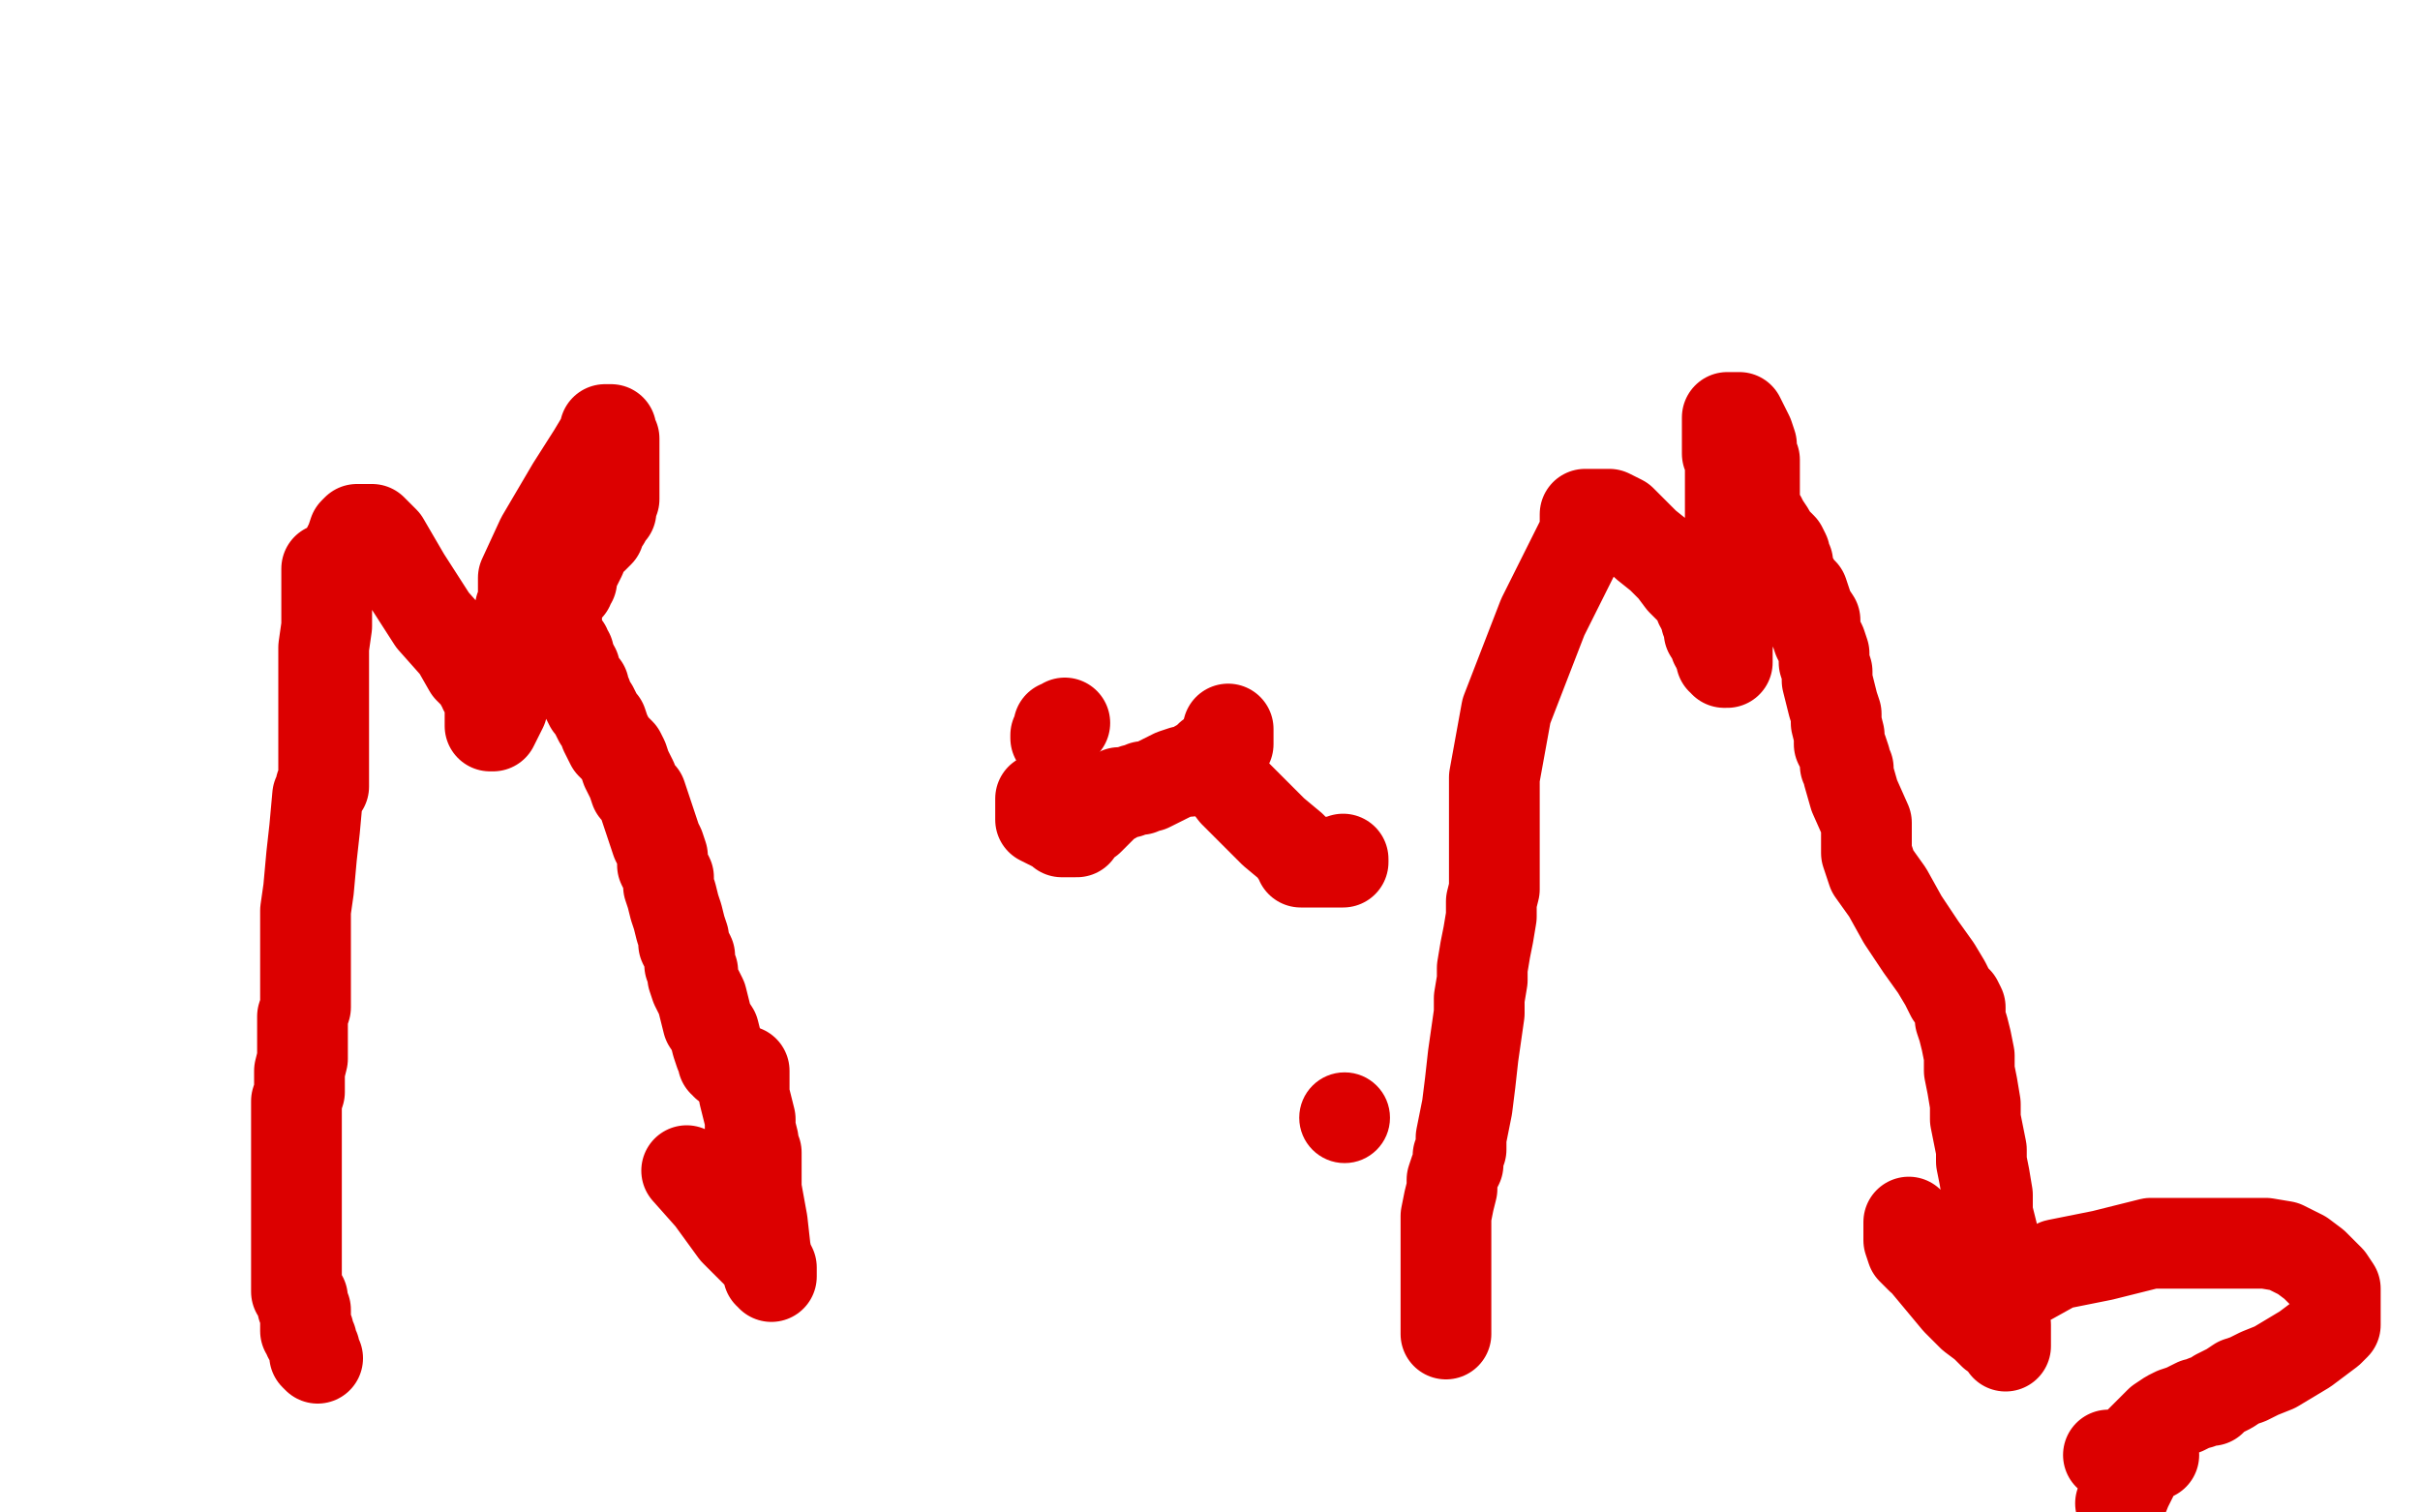 <?xml version="1.0" standalone="no"?>
<!DOCTYPE svg PUBLIC "-//W3C//DTD SVG 1.1//EN"
"http://www.w3.org/Graphics/SVG/1.1/DTD/svg11.dtd">

<svg width="800" height="500" version="1.1" xmlns="http://www.w3.org/2000/svg" xmlns:xlink="http://www.w3.org/1999/xlink" style="stroke-antialiasing: false"><desc>This SVG has been created on https://colorillo.com/</desc><rect x='0' y='0' width='800' height='500' style='fill: rgb(255,255,255); stroke-width:0' /><polyline points="105,449 104,448 104,448 104,446 104,446 103,444 103,444 103,443 103,443 102,442 102,442 102,441 102,441 102,440 102,440 101,440 101,440 101,439 101,439 101,438 101,438 101,435 101,434 101,433 100,432 100,431 100,430 100,429 99,428 98,427 98,426 98,425 98,424 98,422 98,419 98,418 98,417 98,416 98,415 98,414 98,410 98,406 98,402 98,399 98,397 98,396 98,395 98,393 98,389 98,384 98,380 98,376 98,373 98,370 98,368 98,367 98,366 98,364 99,361 99,357 99,354 100,350 100,347 100,344 100,340 100,336 101,333 101,330 101,328 101,324 101,321 101,319 101,317 101,314 101,310 101,307 101,301 102,294 103,283 104,274 105,263 106,261 106,260 107,260 107,259 107,258 107,248 107,238 107,225 107,214 108,207 108,201 108,199 108,198 108,197 108,196 108,192 108,190 108,189 108,188 109,188 110,188 111,188 114,183 116,179 117,176 118,175 119,175 123,175 127,179 134,191 143,205 151,214 155,221 158,224 159,226 160,227 160,228 161,228 161,229 162,230 162,231 162,232 162,233 162,234 162,235 162,236 162,237 162,238 162,239 162,240 163,240 164,238 165,236 166,234 166,231 166,229 167,226 167,223 168,220 169,217 170,215 171,212 172,211 172,209 172,206 172,203 172,202 172,201 173,201 173,199 173,198 173,197 173,196 173,195 173,194 173,193 173,192 173,191 179,178 189,161 196,150 199,145 200,143 200,142 201,142 202,142 202,143 202,144 203,145 203,146 203,147 203,148 203,149 203,151 203,153 203,154 203,156 203,157 203,159 203,160 203,161 203,163 203,164 203,165 202,167 202,169 201,170 200,172 199,173 198,174 198,176 197,177 196,178 194,179 193,181 192,184 191,186 190,188 189,190 189,192 188,192 188,193 188,194 187,194 187,195 186,195 185,195 184,195 184,196 184,197 184,198 184,199 184,200 184,201 184,202 184,203 184,204 184,205 184,207 184,208 184,210 185,211 185,212 186,213 187,214 187,215 188,216 188,217 189,219 189,220 190,221 190,223 191,224 191,225 192,226 193,227 193,228 194,230 194,231 195,233 196,234 197,236 198,238 199,239 200,242 201,244 202,246 203,247 205,249 206,251 207,254 208,256 209,258 210,261 212,263 213,266 214,269 215,272 216,275 217,278 218,280 219,283 219,286 220,288 221,290 221,293 222,296 223,300 224,303 225,307 226,310 226,312 227,314 228,316 228,319 229,321 229,323 230,326 231,328 232,330 233,334 234,338 236,341 237,345 238,348 239,349 239,351 240,351 240,352 241,352" style="fill: none; stroke: #dc0000; stroke-width: 30; stroke-linejoin: round; stroke-linecap: round; stroke-antialiasing: false; stroke-antialias: 0; opacity: 1.0"/>
<polyline points="244,355 244,354 244,354 245,354 245,354 246,354 246,356 246,360 246,362 247,366 248,370 248,373 249,377 249,380 250,381 250,382 250,383 250,384 250,393 252,404 253,413 254,418 254,420 254,421 255,421 255,422 255,421 255,420 255,419 254,417 250,414 243,407 235,396 227,387" style="fill: none; stroke: #dc0000; stroke-width: 30; stroke-linejoin: round; stroke-linecap: round; stroke-antialiasing: false; stroke-antialias: 0; opacity: 1.0"/>
<polyline points="352,239 351,240 351,240 350,240 350,240 350,242 350,242 349,243 349,243 349,244 349,244" style="fill: none; stroke: #dc0000; stroke-width: 30; stroke-linejoin: round; stroke-linecap: round; stroke-antialiasing: false; stroke-antialias: 0; opacity: 1.0"/>
<polyline points="344,264 344,265 344,265 344,267 344,267 344,268 344,268 344,269 344,269 344,271 344,271 346,272 346,272 348,273 348,273 350,274 350,274 351,275 351,275 352,275 353,275 354,275 355,275 356,275 357,273 358,272 360,271 361,270 362,269 363,268 364,267 366,265 368,264 370,262 373,262 375,261 377,261 378,260 380,260 382,259 384,258 386,257 388,256 391,255 393,255 395,254 396,253 397,253 399,252 400,250" style="fill: none; stroke: #dc0000; stroke-width: 30; stroke-linejoin: round; stroke-linecap: round; stroke-antialiasing: false; stroke-antialias: 0; opacity: 1.0"/>
<polyline points="406,241 406,242 406,242 406,243 406,243 406,245 406,245 406,246 406,246 405,246 405,246 405,247 405,247 405,248 405,248 404,249 404,249 404,250 404,252 404,255 405,258 408,262 414,268 421,275 427,280 429,283 430,284 430,285 431,285 432,285 433,285 434,285 435,285 436,285 437,285 439,285 440,285 441,285 442,285 443,285 444,285 444,284" style="fill: none; stroke: #dc0000; stroke-width: 30; stroke-linejoin: round; stroke-linecap: round; stroke-antialiasing: false; stroke-antialias: 0; opacity: 1.0"/>
<circle cx="444.5" cy="369.5" r="15" style="fill: #dc0000; stroke-antialiasing: false; stroke-antialias: 0; opacity: 1.0"/>
<polyline points="478,441 478,440 478,440 478,438 478,438 478,434 478,434 478,431 478,431 478,430 478,430 478,428 478,428 478,427 478,427 478,425 478,425 478,424 478,424 478,423 478,423 478,420 478,420 478,418 478,418 478,415 478,413 478,412 478,410 478,409 478,408 478,405 478,402 479,397 480,393 480,390 481,387 482,385 482,382 483,380 483,378 483,377 483,376 484,371 485,366 486,358 487,349 488,342 489,335 489,330 490,324 490,320 491,314 492,309 493,303 493,298 494,294 494,292 494,290 494,289 494,286 494,283 494,279 494,274 494,270 494,267 494,264 494,261 494,260 494,259 494,258 494,257 498,235 510,204 524,176 524,175 524,174 524,172 524,171 524,170 525,170 527,170 529,170 532,170 536,172 540,176 544,180 549,184 553,188 556,192 559,195 561,197 562,199 562,200 563,200 563,201 563,202 564,202 564,203 564,204 564,205 565,206 565,208 565,209 567,212 567,213 568,214 568,215 569,216 569,217 569,218 570,218 570,219 571,219 571,214 572,203 572,191 572,180 572,172 572,165 572,160 572,157 572,156 572,155 572,154 572,152 571,150 571,148 571,146 571,144 571,141 571,140 571,139 571,138 573,138 574,138 575,138 576,140 577,142 578,144 579,147 579,150 580,152 580,154 580,156 580,157 580,158 580,159 580,160 580,161 580,163 580,165 580,168 582,171 583,173 585,176 586,178 588,180 589,181 590,183 590,185 591,186 591,187 591,188 591,189 593,192 594,194 596,196 597,199 598,202 600,205 600,208 601,211 602,213 603,216 603,219 604,222 604,225 605,229 606,233 607,236 607,239 608,243 608,246 609,248 610,251 610,253 611,254 611,255 611,256 613,263 617,272 617,274 617,278 617,282 619,288 624,295 629,304 635,313 640,320 643,325 645,329 647,331 648,333 648,335 648,337 649,340 650,344 651,349 651,354 652,359 653,365 653,370 654,375 655,380 655,384 656,389 657,395 657,401 659,409 660,417 661,424 662,430 662,435 663,438 663,441 663,442 663,443 663,444 663,445 662,443 659,441 656,438 652,435 647,430 642,424 637,418 633,410 631,404 631,407 631,410 632,413 635,416 641,419 647,423 652,424 657,426 660,426 662,426 665,426 671,423 680,418 695,415 711,411 722,411 732,411 741,411 749,411 755,412 761,415 765,418 770,423 772,426 772,428 772,430 772,432 772,434 772,436 772,438 770,440 766,443 762,446 757,449 752,452 747,454 743,456 740,457 737,459 735,460 733,461 731,463 729,463 727,464 726,464 724,465 722,466 719,467 717,468 714,470 711,473 709,475 707,477 706,478 704,480 703,480 702,481 701,481 700,481 699,481 698,481 697,481 698,481 700,481 703,481 706,481 708,481 710,481 711,481 712,481 711,481 710,481 709,481 708,481 707,481 707,482 706,484 706,485 706,486 705,488 703,492 701,497" style="fill: none; stroke: #dc0000; stroke-width: 30; stroke-linejoin: round; stroke-linecap: round; stroke-antialiasing: false; stroke-antialias: 0; opacity: 1.0"/>
</svg>
